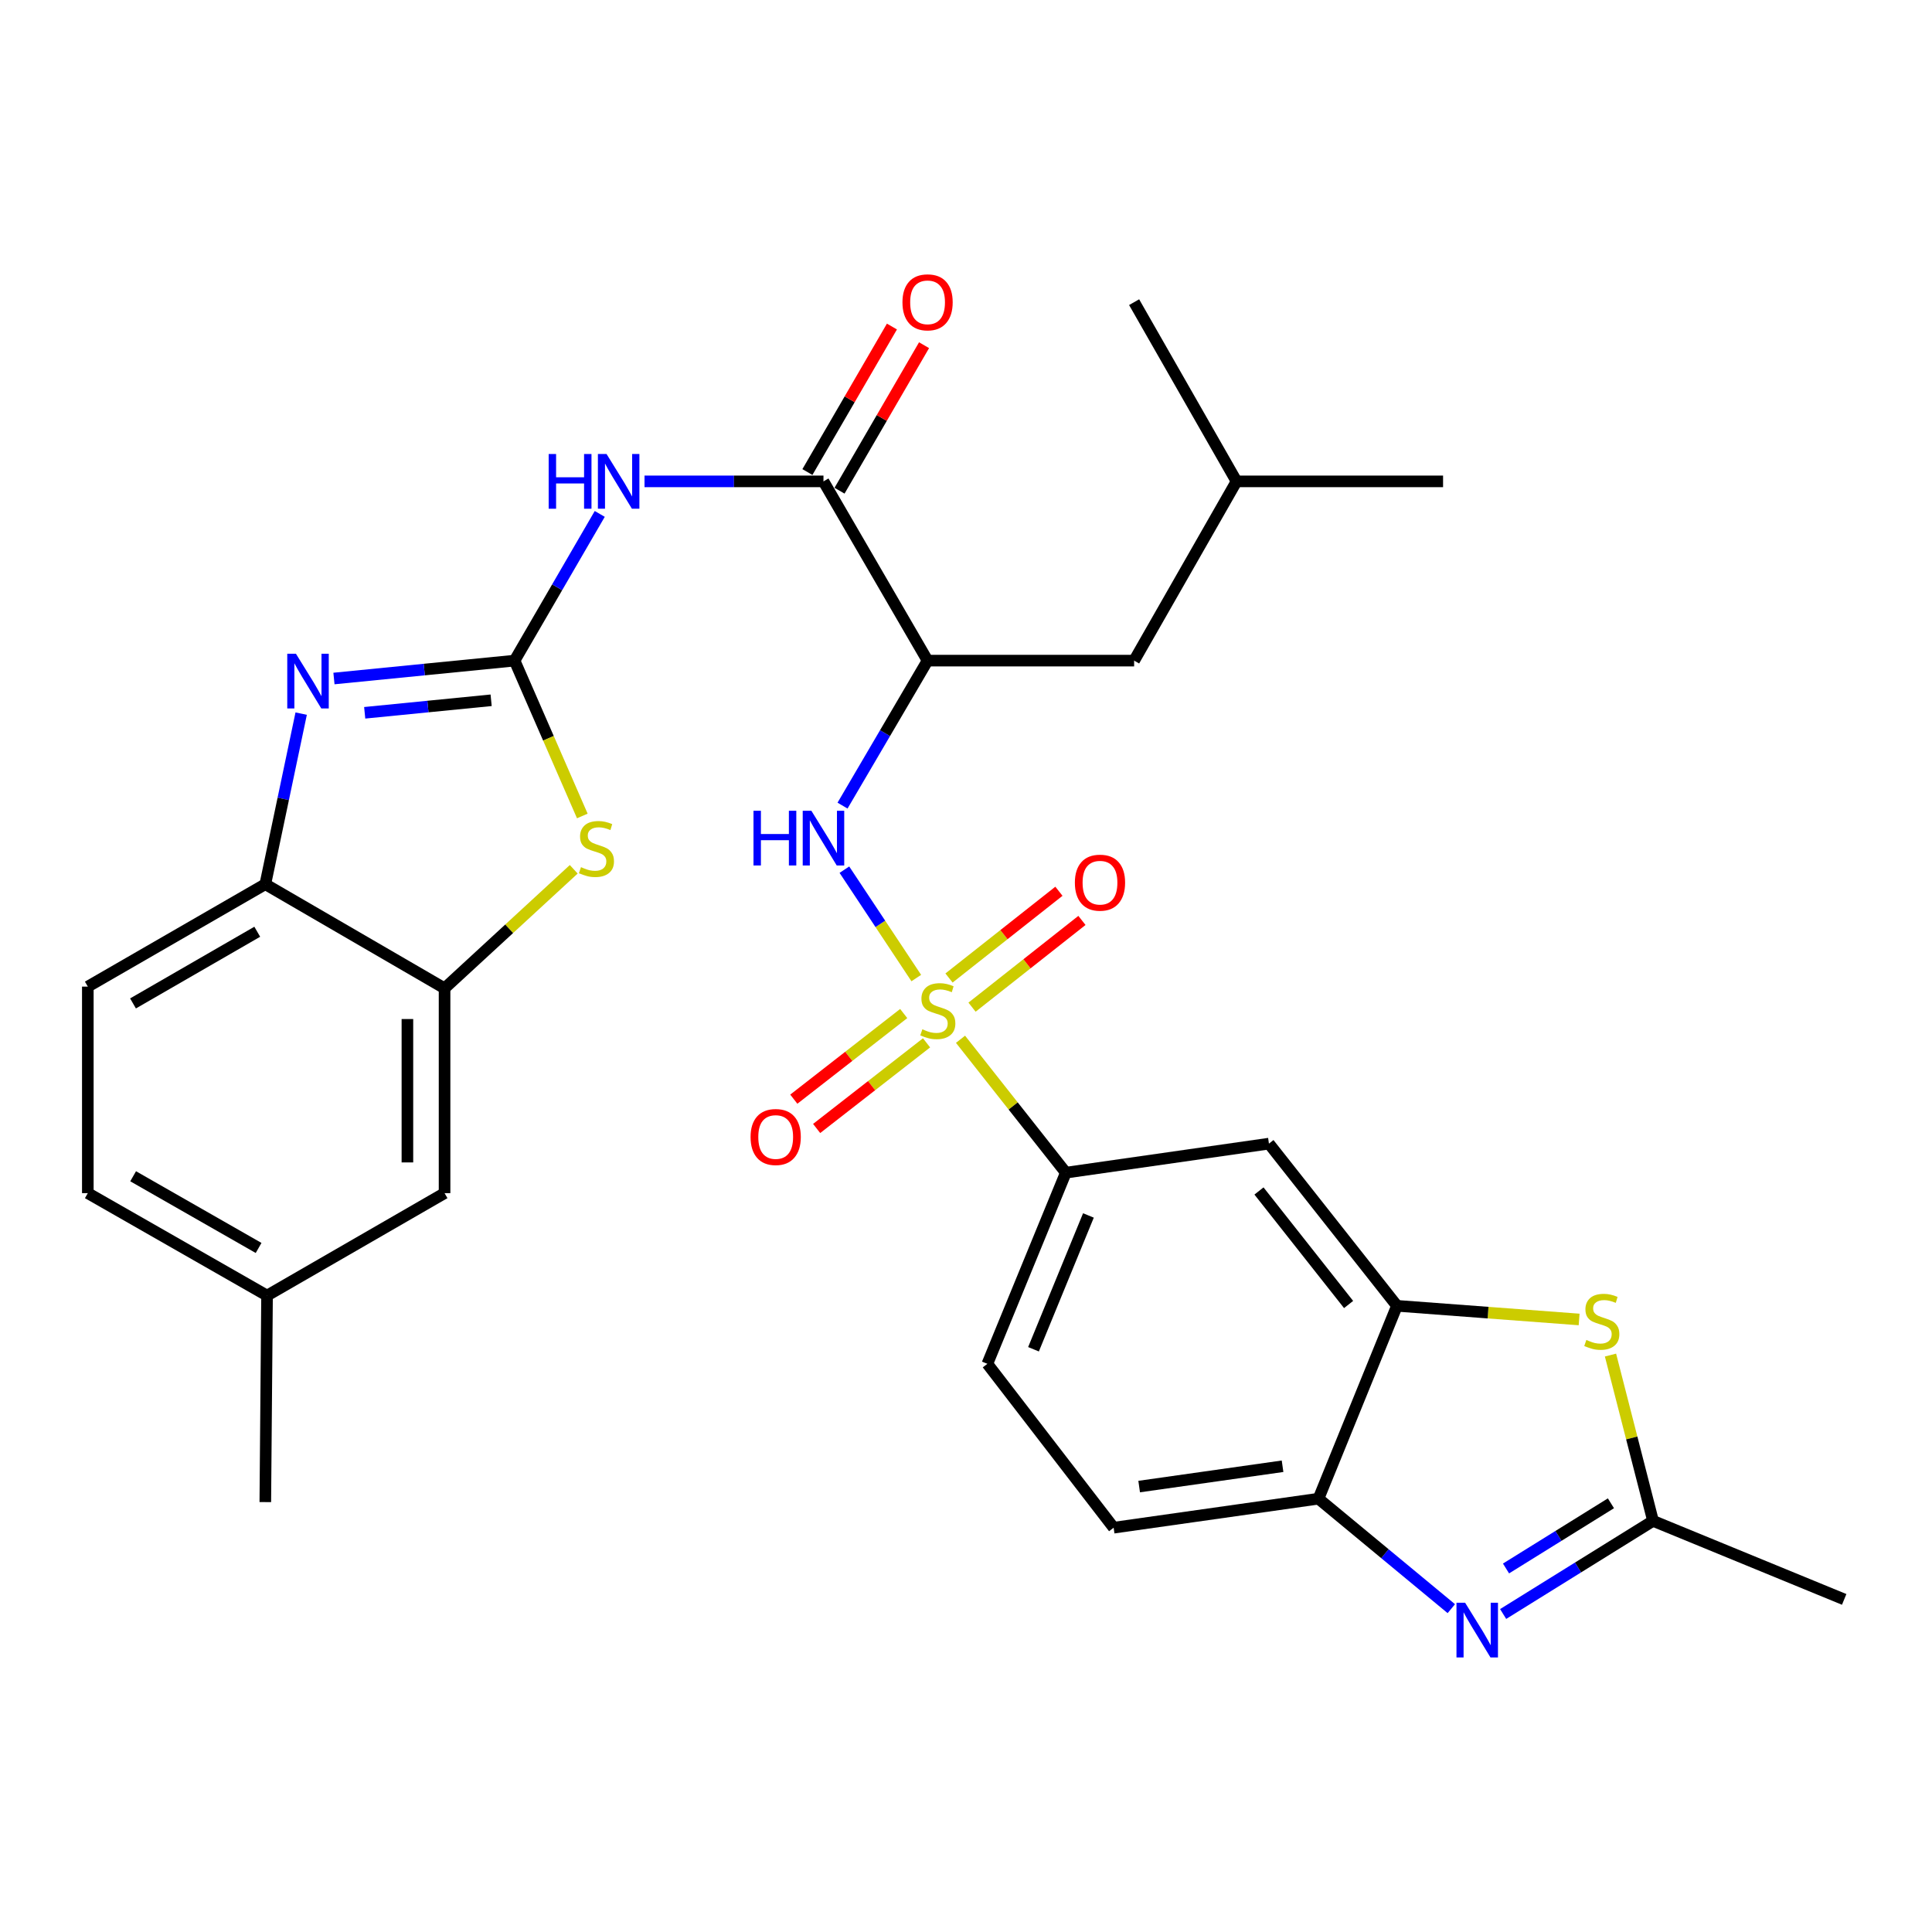 <?xml version='1.0' encoding='iso-8859-1'?>
<svg version='1.1' baseProfile='full'
              xmlns='http://www.w3.org/2000/svg'
                      xmlns:rdkit='http://www.rdkit.org/xml'
                      xmlns:xlink='http://www.w3.org/1999/xlink'
                  xml:space='preserve'
width='1000px' height='1000px' viewBox='0 0 1000 1000'>
<!-- END OF HEADER -->
<rect style='opacity:1.0;fill:#FFFFFF;stroke:none' width='1000' height='1000' x='0' y='0'> </rect>
<path class='bond-4' d='M 474.267,506.244 L 455.663,478.192' style='fill:none;fill-rule:evenodd;stroke:#CCCC00;stroke-width:6px;stroke-linecap:butt;stroke-linejoin:miter;stroke-opacity:1' />
<path class='bond-4' d='M 455.663,478.192 L 437.058,450.141' style='fill:none;fill-rule:evenodd;stroke:#0000FF;stroke-width:6px;stroke-linecap:butt;stroke-linejoin:miter;stroke-opacity:1' />
<path class='bond-11' d='M 497.161,537.928 L 524.416,572.451' style='fill:none;fill-rule:evenodd;stroke:#CCCC00;stroke-width:6px;stroke-linecap:butt;stroke-linejoin:miter;stroke-opacity:1' />
<path class='bond-11' d='M 524.416,572.451 L 551.672,606.974' style='fill:none;fill-rule:evenodd;stroke:#000000;stroke-width:6px;stroke-linecap:butt;stroke-linejoin:miter;stroke-opacity:1' />
<path class='bond-16' d='M 503.118,521.311 L 531.563,498.86' style='fill:none;fill-rule:evenodd;stroke:#CCCC00;stroke-width:6px;stroke-linecap:butt;stroke-linejoin:miter;stroke-opacity:1' />
<path class='bond-16' d='M 531.563,498.86 L 560.009,476.409' style='fill:none;fill-rule:evenodd;stroke:#FF0000;stroke-width:6px;stroke-linecap:butt;stroke-linejoin:miter;stroke-opacity:1' />
<path class='bond-16' d='M 491.205,506.217 L 519.65,483.766' style='fill:none;fill-rule:evenodd;stroke:#CCCC00;stroke-width:6px;stroke-linecap:butt;stroke-linejoin:miter;stroke-opacity:1' />
<path class='bond-16' d='M 519.65,483.766 L 548.096,461.315' style='fill:none;fill-rule:evenodd;stroke:#FF0000;stroke-width:6px;stroke-linecap:butt;stroke-linejoin:miter;stroke-opacity:1' />
<path class='bond-17' d='M 467.758,524.605 L 439.316,546.768' style='fill:none;fill-rule:evenodd;stroke:#CCCC00;stroke-width:6px;stroke-linecap:butt;stroke-linejoin:miter;stroke-opacity:1' />
<path class='bond-17' d='M 439.316,546.768 L 410.873,568.932' style='fill:none;fill-rule:evenodd;stroke:#FF0000;stroke-width:6px;stroke-linecap:butt;stroke-linejoin:miter;stroke-opacity:1' />
<path class='bond-17' d='M 479.578,539.772 L 451.135,561.936' style='fill:none;fill-rule:evenodd;stroke:#CCCC00;stroke-width:6px;stroke-linecap:butt;stroke-linejoin:miter;stroke-opacity:1' />
<path class='bond-17' d='M 451.135,561.936 L 422.693,584.1' style='fill:none;fill-rule:evenodd;stroke:#FF0000;stroke-width:6px;stroke-linecap:butt;stroke-linejoin:miter;stroke-opacity:1' />
<path class='bond-0' d='M 266.339,341.938 L 288.386,303.97' style='fill:none;fill-rule:evenodd;stroke:#000000;stroke-width:6px;stroke-linecap:butt;stroke-linejoin:miter;stroke-opacity:1' />
<path class='bond-0' d='M 288.386,303.97 L 310.432,266.001' style='fill:none;fill-rule:evenodd;stroke:#0000FF;stroke-width:6px;stroke-linecap:butt;stroke-linejoin:miter;stroke-opacity:1' />
<path class='bond-1' d='M 266.339,341.938 L 219.596,346.566' style='fill:none;fill-rule:evenodd;stroke:#000000;stroke-width:6px;stroke-linecap:butt;stroke-linejoin:miter;stroke-opacity:1' />
<path class='bond-1' d='M 219.596,346.566 L 172.853,351.195' style='fill:none;fill-rule:evenodd;stroke:#0000FF;stroke-width:6px;stroke-linecap:butt;stroke-linejoin:miter;stroke-opacity:1' />
<path class='bond-1' d='M 254.211,362.462 L 221.491,365.702' style='fill:none;fill-rule:evenodd;stroke:#000000;stroke-width:6px;stroke-linecap:butt;stroke-linejoin:miter;stroke-opacity:1' />
<path class='bond-1' d='M 221.491,365.702 L 188.771,368.942' style='fill:none;fill-rule:evenodd;stroke:#0000FF;stroke-width:6px;stroke-linecap:butt;stroke-linejoin:miter;stroke-opacity:1' />
<path class='bond-5' d='M 266.339,341.938 L 283.871,382.143' style='fill:none;fill-rule:evenodd;stroke:#000000;stroke-width:6px;stroke-linecap:butt;stroke-linejoin:miter;stroke-opacity:1' />
<path class='bond-5' d='M 283.871,382.143 L 301.404,422.347' style='fill:none;fill-rule:evenodd;stroke:#CCCC00;stroke-width:6px;stroke-linecap:butt;stroke-linejoin:miter;stroke-opacity:1' />
<path class='bond-14' d='M 155.886,369.37 L 146.606,413.517' style='fill:none;fill-rule:evenodd;stroke:#0000FF;stroke-width:6px;stroke-linecap:butt;stroke-linejoin:miter;stroke-opacity:1' />
<path class='bond-14' d='M 146.606,413.517 L 137.325,457.663' style='fill:none;fill-rule:evenodd;stroke:#000000;stroke-width:6px;stroke-linecap:butt;stroke-linejoin:miter;stroke-opacity:1' />
<path class='bond-2' d='M 333.602,249.159 L 379.914,249.159' style='fill:none;fill-rule:evenodd;stroke:#0000FF;stroke-width:6px;stroke-linecap:butt;stroke-linejoin:miter;stroke-opacity:1' />
<path class='bond-2' d='M 379.914,249.159 L 426.226,249.159' style='fill:none;fill-rule:evenodd;stroke:#000000;stroke-width:6px;stroke-linecap:butt;stroke-linejoin:miter;stroke-opacity:1' />
<path class='bond-3' d='M 751.202,832.643 L 716.825,804.18' style='fill:none;fill-rule:evenodd;stroke:#0000FF;stroke-width:6px;stroke-linecap:butt;stroke-linejoin:miter;stroke-opacity:1' />
<path class='bond-3' d='M 716.825,804.18 L 682.448,775.716' style='fill:none;fill-rule:evenodd;stroke:#000000;stroke-width:6px;stroke-linecap:butt;stroke-linejoin:miter;stroke-opacity:1' />
<path class='bond-32' d='M 778.027,835.405 L 816.815,811.303' style='fill:none;fill-rule:evenodd;stroke:#0000FF;stroke-width:6px;stroke-linecap:butt;stroke-linejoin:miter;stroke-opacity:1' />
<path class='bond-32' d='M 816.815,811.303 L 855.603,787.2' style='fill:none;fill-rule:evenodd;stroke:#000000;stroke-width:6px;stroke-linecap:butt;stroke-linejoin:miter;stroke-opacity:1' />
<path class='bond-32' d='M 779.514,811.842 L 806.666,794.97' style='fill:none;fill-rule:evenodd;stroke:#0000FF;stroke-width:6px;stroke-linecap:butt;stroke-linejoin:miter;stroke-opacity:1' />
<path class='bond-32' d='M 806.666,794.97 L 833.818,778.099' style='fill:none;fill-rule:evenodd;stroke:#000000;stroke-width:6px;stroke-linecap:butt;stroke-linejoin:miter;stroke-opacity:1' />
<path class='bond-6' d='M 436.093,416.986 L 458.101,379.462' style='fill:none;fill-rule:evenodd;stroke:#0000FF;stroke-width:6px;stroke-linecap:butt;stroke-linejoin:miter;stroke-opacity:1' />
<path class='bond-6' d='M 458.101,379.462 L 480.109,341.938' style='fill:none;fill-rule:evenodd;stroke:#000000;stroke-width:6px;stroke-linecap:butt;stroke-linejoin:miter;stroke-opacity:1' />
<path class='bond-12' d='M 296.965,449.945 L 263.534,480.746' style='fill:none;fill-rule:evenodd;stroke:#CCCC00;stroke-width:6px;stroke-linecap:butt;stroke-linejoin:miter;stroke-opacity:1' />
<path class='bond-12' d='M 263.534,480.746 L 230.104,511.546' style='fill:none;fill-rule:evenodd;stroke:#000000;stroke-width:6px;stroke-linecap:butt;stroke-linejoin:miter;stroke-opacity:1' />
<path class='bond-7' d='M 480.109,341.938 L 426.226,249.159' style='fill:none;fill-rule:evenodd;stroke:#000000;stroke-width:6px;stroke-linecap:butt;stroke-linejoin:miter;stroke-opacity:1' />
<path class='bond-18' d='M 480.109,341.938 L 587.021,341.938' style='fill:none;fill-rule:evenodd;stroke:#000000;stroke-width:6px;stroke-linecap:butt;stroke-linejoin:miter;stroke-opacity:1' />
<path class='bond-20' d='M 434.539,253.989 L 456.415,216.331' style='fill:none;fill-rule:evenodd;stroke:#000000;stroke-width:6px;stroke-linecap:butt;stroke-linejoin:miter;stroke-opacity:1' />
<path class='bond-20' d='M 456.415,216.331 L 478.29,178.673' style='fill:none;fill-rule:evenodd;stroke:#FF0000;stroke-width:6px;stroke-linecap:butt;stroke-linejoin:miter;stroke-opacity:1' />
<path class='bond-20' d='M 417.912,244.33 L 439.788,206.672' style='fill:none;fill-rule:evenodd;stroke:#000000;stroke-width:6px;stroke-linecap:butt;stroke-linejoin:miter;stroke-opacity:1' />
<path class='bond-20' d='M 439.788,206.672 L 461.663,169.015' style='fill:none;fill-rule:evenodd;stroke:#FF0000;stroke-width:6px;stroke-linecap:butt;stroke-linejoin:miter;stroke-opacity:1' />
<path class='bond-8' d='M 817.351,682.955 L 770.207,679.421' style='fill:none;fill-rule:evenodd;stroke:#CCCC00;stroke-width:6px;stroke-linecap:butt;stroke-linejoin:miter;stroke-opacity:1' />
<path class='bond-8' d='M 770.207,679.421 L 723.064,675.887' style='fill:none;fill-rule:evenodd;stroke:#000000;stroke-width:6px;stroke-linecap:butt;stroke-linejoin:miter;stroke-opacity:1' />
<path class='bond-9' d='M 833.59,701.383 L 844.597,744.292' style='fill:none;fill-rule:evenodd;stroke:#CCCC00;stroke-width:6px;stroke-linecap:butt;stroke-linejoin:miter;stroke-opacity:1' />
<path class='bond-9' d='M 844.597,744.292 L 855.603,787.2' style='fill:none;fill-rule:evenodd;stroke:#000000;stroke-width:6px;stroke-linecap:butt;stroke-linejoin:miter;stroke-opacity:1' />
<path class='bond-26' d='M 855.603,787.2 L 954.545,827.848' style='fill:none;fill-rule:evenodd;stroke:#000000;stroke-width:6px;stroke-linecap:butt;stroke-linejoin:miter;stroke-opacity:1' />
<path class='bond-10' d='M 723.064,675.887 L 656.799,591.943' style='fill:none;fill-rule:evenodd;stroke:#000000;stroke-width:6px;stroke-linecap:butt;stroke-linejoin:miter;stroke-opacity:1' />
<path class='bond-10' d='M 698.031,675.21 L 651.646,616.449' style='fill:none;fill-rule:evenodd;stroke:#000000;stroke-width:6px;stroke-linecap:butt;stroke-linejoin:miter;stroke-opacity:1' />
<path class='bond-31' d='M 723.064,675.887 L 682.448,775.716' style='fill:none;fill-rule:evenodd;stroke:#000000;stroke-width:6px;stroke-linecap:butt;stroke-linejoin:miter;stroke-opacity:1' />
<path class='bond-15' d='M 551.672,606.974 L 656.799,591.943' style='fill:none;fill-rule:evenodd;stroke:#000000;stroke-width:6px;stroke-linecap:butt;stroke-linejoin:miter;stroke-opacity:1' />
<path class='bond-21' d='M 551.672,606.974 L 511.057,705.916' style='fill:none;fill-rule:evenodd;stroke:#000000;stroke-width:6px;stroke-linecap:butt;stroke-linejoin:miter;stroke-opacity:1' />
<path class='bond-21' d='M 563.368,629.117 L 534.937,698.377' style='fill:none;fill-rule:evenodd;stroke:#000000;stroke-width:6px;stroke-linecap:butt;stroke-linejoin:miter;stroke-opacity:1' />
<path class='bond-19' d='M 230.104,511.546 L 230.104,617.571' style='fill:none;fill-rule:evenodd;stroke:#000000;stroke-width:6px;stroke-linecap:butt;stroke-linejoin:miter;stroke-opacity:1' />
<path class='bond-19' d='M 210.875,527.45 L 210.875,601.667' style='fill:none;fill-rule:evenodd;stroke:#000000;stroke-width:6px;stroke-linecap:butt;stroke-linejoin:miter;stroke-opacity:1' />
<path class='bond-33' d='M 230.104,511.546 L 137.325,457.663' style='fill:none;fill-rule:evenodd;stroke:#000000;stroke-width:6px;stroke-linecap:butt;stroke-linejoin:miter;stroke-opacity:1' />
<path class='bond-13' d='M 682.448,775.716 L 576.423,790.736' style='fill:none;fill-rule:evenodd;stroke:#000000;stroke-width:6px;stroke-linecap:butt;stroke-linejoin:miter;stroke-opacity:1' />
<path class='bond-13' d='M 663.848,758.931 L 589.63,769.445' style='fill:none;fill-rule:evenodd;stroke:#000000;stroke-width:6px;stroke-linecap:butt;stroke-linejoin:miter;stroke-opacity:1' />
<path class='bond-23' d='M 137.325,457.663 L 45.455,510.67' style='fill:none;fill-rule:evenodd;stroke:#000000;stroke-width:6px;stroke-linecap:butt;stroke-linejoin:miter;stroke-opacity:1' />
<path class='bond-23' d='M 133.154,482.269 L 68.845,519.374' style='fill:none;fill-rule:evenodd;stroke:#000000;stroke-width:6px;stroke-linecap:butt;stroke-linejoin:miter;stroke-opacity:1' />
<path class='bond-27' d='M 587.021,341.938 L 640.028,249.159' style='fill:none;fill-rule:evenodd;stroke:#000000;stroke-width:6px;stroke-linecap:butt;stroke-linejoin:miter;stroke-opacity:1' />
<path class='bond-24' d='M 230.104,617.571 L 138.222,670.589' style='fill:none;fill-rule:evenodd;stroke:#000000;stroke-width:6px;stroke-linecap:butt;stroke-linejoin:miter;stroke-opacity:1' />
<path class='bond-22' d='M 511.057,705.916 L 576.423,790.736' style='fill:none;fill-rule:evenodd;stroke:#000000;stroke-width:6px;stroke-linecap:butt;stroke-linejoin:miter;stroke-opacity:1' />
<path class='bond-25' d='M 45.455,510.67 L 45.455,617.571' style='fill:none;fill-rule:evenodd;stroke:#000000;stroke-width:6px;stroke-linecap:butt;stroke-linejoin:miter;stroke-opacity:1' />
<path class='bond-28' d='M 138.222,670.589 L 137.325,777.479' style='fill:none;fill-rule:evenodd;stroke:#000000;stroke-width:6px;stroke-linecap:butt;stroke-linejoin:miter;stroke-opacity:1' />
<path class='bond-34' d='M 138.222,670.589 L 45.455,617.571' style='fill:none;fill-rule:evenodd;stroke:#000000;stroke-width:6px;stroke-linecap:butt;stroke-linejoin:miter;stroke-opacity:1' />
<path class='bond-34' d='M 133.848,645.941 L 68.911,608.829' style='fill:none;fill-rule:evenodd;stroke:#000000;stroke-width:6px;stroke-linecap:butt;stroke-linejoin:miter;stroke-opacity:1' />
<path class='bond-29' d='M 640.028,249.159 L 746.929,249.159' style='fill:none;fill-rule:evenodd;stroke:#000000;stroke-width:6px;stroke-linecap:butt;stroke-linejoin:miter;stroke-opacity:1' />
<path class='bond-30' d='M 640.028,249.159 L 587.021,156.402' style='fill:none;fill-rule:evenodd;stroke:#000000;stroke-width:6px;stroke-linecap:butt;stroke-linejoin:miter;stroke-opacity:1' />
<path  class='atom-0' d='M 477.408 532.76
Q 477.728 532.88, 479.048 533.44
Q 480.368 534, 481.808 534.36
Q 483.288 534.68, 484.728 534.68
Q 487.408 534.68, 488.968 533.4
Q 490.528 532.08, 490.528 529.8
Q 490.528 528.24, 489.728 527.28
Q 488.968 526.32, 487.768 525.8
Q 486.568 525.28, 484.568 524.68
Q 482.048 523.92, 480.528 523.2
Q 479.048 522.48, 477.968 520.96
Q 476.928 519.44, 476.928 516.88
Q 476.928 513.32, 479.328 511.12
Q 481.768 508.92, 486.568 508.92
Q 489.848 508.92, 493.568 510.48
L 492.648 513.56
Q 489.248 512.16, 486.688 512.16
Q 483.928 512.16, 482.408 513.32
Q 480.888 514.44, 480.928 516.4
Q 480.928 517.92, 481.688 518.84
Q 482.488 519.76, 483.608 520.28
Q 484.768 520.8, 486.688 521.4
Q 489.248 522.2, 490.768 523
Q 492.288 523.8, 493.368 525.44
Q 494.488 527.04, 494.488 529.8
Q 494.488 533.72, 491.848 535.84
Q 489.248 537.92, 484.888 537.92
Q 482.368 537.92, 480.448 537.36
Q 478.568 536.84, 476.328 535.92
L 477.408 532.76
' fill='#CCCC00'/>
<path  class='atom-2' d='M 153.167 338.364
L 162.447 353.364
Q 163.367 354.844, 164.847 357.524
Q 166.327 360.204, 166.407 360.364
L 166.407 338.364
L 170.167 338.364
L 170.167 366.684
L 166.287 366.684
L 156.327 350.284
Q 155.167 348.364, 153.927 346.164
Q 152.727 343.964, 152.367 343.284
L 152.367 366.684
L 148.687 366.684
L 148.687 338.364
L 153.167 338.364
' fill='#0000FF'/>
<path  class='atom-3' d='M 283.992 234.999
L 287.832 234.999
L 287.832 247.039
L 302.312 247.039
L 302.312 234.999
L 306.152 234.999
L 306.152 263.319
L 302.312 263.319
L 302.312 250.239
L 287.832 250.239
L 287.832 263.319
L 283.992 263.319
L 283.992 234.999
' fill='#0000FF'/>
<path  class='atom-3' d='M 313.952 234.999
L 323.232 249.999
Q 324.152 251.479, 325.632 254.159
Q 327.112 256.839, 327.192 256.999
L 327.192 234.999
L 330.952 234.999
L 330.952 263.319
L 327.072 263.319
L 317.112 246.919
Q 315.952 244.999, 314.712 242.799
Q 313.512 240.599, 313.152 239.919
L 313.152 263.319
L 309.472 263.319
L 309.472 234.999
L 313.952 234.999
' fill='#0000FF'/>
<path  class='atom-4' d='M 758.348 829.583
L 767.628 844.583
Q 768.548 846.063, 770.028 848.743
Q 771.508 851.423, 771.588 851.583
L 771.588 829.583
L 775.348 829.583
L 775.348 857.903
L 771.468 857.903
L 761.508 841.503
Q 760.348 839.583, 759.108 837.383
Q 757.908 835.183, 757.548 834.503
L 757.548 857.903
L 753.868 857.903
L 753.868 829.583
L 758.348 829.583
' fill='#0000FF'/>
<path  class='atom-5' d='M 390.006 419.648
L 393.846 419.648
L 393.846 431.688
L 408.326 431.688
L 408.326 419.648
L 412.166 419.648
L 412.166 447.968
L 408.326 447.968
L 408.326 434.888
L 393.846 434.888
L 393.846 447.968
L 390.006 447.968
L 390.006 419.648
' fill='#0000FF'/>
<path  class='atom-5' d='M 419.966 419.648
L 429.246 434.648
Q 430.166 436.128, 431.646 438.808
Q 433.126 441.488, 433.206 441.648
L 433.206 419.648
L 436.966 419.648
L 436.966 447.968
L 433.086 447.968
L 423.126 431.568
Q 421.966 429.648, 420.726 427.448
Q 419.526 425.248, 419.166 424.568
L 419.166 447.968
L 415.486 447.968
L 415.486 419.648
L 419.966 419.648
' fill='#0000FF'/>
<path  class='atom-6' d='M 300.717 448.838
Q 301.037 448.958, 302.357 449.518
Q 303.677 450.078, 305.117 450.438
Q 306.597 450.758, 308.037 450.758
Q 310.717 450.758, 312.277 449.478
Q 313.837 448.158, 313.837 445.878
Q 313.837 444.318, 313.037 443.358
Q 312.277 442.398, 311.077 441.878
Q 309.877 441.358, 307.877 440.758
Q 305.357 439.998, 303.837 439.278
Q 302.357 438.558, 301.277 437.038
Q 300.237 435.518, 300.237 432.958
Q 300.237 429.398, 302.637 427.198
Q 305.077 424.998, 309.877 424.998
Q 313.157 424.998, 316.877 426.558
L 315.957 429.638
Q 312.557 428.238, 309.997 428.238
Q 307.237 428.238, 305.717 429.398
Q 304.197 430.518, 304.237 432.478
Q 304.237 433.998, 304.997 434.918
Q 305.797 435.838, 306.917 436.358
Q 308.077 436.878, 309.997 437.478
Q 312.557 438.278, 314.077 439.078
Q 315.597 439.878, 316.677 441.518
Q 317.797 443.118, 317.797 445.878
Q 317.797 449.798, 315.157 451.918
Q 312.557 453.998, 308.197 453.998
Q 305.677 453.998, 303.757 453.438
Q 301.877 452.918, 299.637 451.998
L 300.717 448.838
' fill='#CCCC00'/>
<path  class='atom-9' d='M 821.089 693.555
Q 821.409 693.675, 822.729 694.235
Q 824.049 694.795, 825.489 695.155
Q 826.969 695.475, 828.409 695.475
Q 831.089 695.475, 832.649 694.195
Q 834.209 692.875, 834.209 690.595
Q 834.209 689.035, 833.409 688.075
Q 832.649 687.115, 831.449 686.595
Q 830.249 686.075, 828.249 685.475
Q 825.729 684.715, 824.209 683.995
Q 822.729 683.275, 821.649 681.755
Q 820.609 680.235, 820.609 677.675
Q 820.609 674.115, 823.009 671.915
Q 825.449 669.715, 830.249 669.715
Q 833.529 669.715, 837.249 671.275
L 836.329 674.355
Q 832.929 672.955, 830.369 672.955
Q 827.609 672.955, 826.089 674.115
Q 824.569 675.235, 824.609 677.195
Q 824.609 678.715, 825.369 679.635
Q 826.169 680.555, 827.289 681.075
Q 828.449 681.595, 830.369 682.195
Q 832.929 682.995, 834.449 683.795
Q 835.969 684.595, 837.049 686.235
Q 838.169 687.835, 838.169 690.595
Q 838.169 694.515, 835.529 696.635
Q 832.929 698.715, 828.569 698.715
Q 826.049 698.715, 824.129 698.155
Q 822.249 697.635, 820.009 696.715
L 821.089 693.555
' fill='#CCCC00'/>
<path  class='atom-17' d='M 556.352 456.867
Q 556.352 450.067, 559.712 446.267
Q 563.072 442.467, 569.352 442.467
Q 575.632 442.467, 578.992 446.267
Q 582.352 450.067, 582.352 456.867
Q 582.352 463.747, 578.952 467.667
Q 575.552 471.547, 569.352 471.547
Q 563.112 471.547, 559.712 467.667
Q 556.352 463.787, 556.352 456.867
M 569.352 468.347
Q 573.672 468.347, 575.992 465.467
Q 578.352 462.547, 578.352 456.867
Q 578.352 451.307, 575.992 448.507
Q 573.672 445.667, 569.352 445.667
Q 565.032 445.667, 562.672 448.467
Q 560.352 451.267, 560.352 456.867
Q 560.352 462.587, 562.672 465.467
Q 565.032 468.347, 569.352 468.347
' fill='#FF0000'/>
<path  class='atom-18' d='M 388.496 588.509
Q 388.496 581.709, 391.856 577.909
Q 395.216 574.109, 401.496 574.109
Q 407.776 574.109, 411.136 577.909
Q 414.496 581.709, 414.496 588.509
Q 414.496 595.389, 411.096 599.309
Q 407.696 603.189, 401.496 603.189
Q 395.256 603.189, 391.856 599.309
Q 388.496 595.429, 388.496 588.509
M 401.496 599.989
Q 405.816 599.989, 408.136 597.109
Q 410.496 594.189, 410.496 588.509
Q 410.496 582.949, 408.136 580.149
Q 405.816 577.309, 401.496 577.309
Q 397.176 577.309, 394.816 580.109
Q 392.496 582.909, 392.496 588.509
Q 392.496 594.229, 394.816 597.109
Q 397.176 599.989, 401.496 599.989
' fill='#FF0000'/>
<path  class='atom-21' d='M 467.109 156.482
Q 467.109 149.682, 470.469 145.882
Q 473.829 142.082, 480.109 142.082
Q 486.389 142.082, 489.749 145.882
Q 493.109 149.682, 493.109 156.482
Q 493.109 163.362, 489.709 167.282
Q 486.309 171.162, 480.109 171.162
Q 473.869 171.162, 470.469 167.282
Q 467.109 163.402, 467.109 156.482
M 480.109 167.962
Q 484.429 167.962, 486.749 165.082
Q 489.109 162.162, 489.109 156.482
Q 489.109 150.922, 486.749 148.122
Q 484.429 145.282, 480.109 145.282
Q 475.789 145.282, 473.429 148.082
Q 471.109 150.882, 471.109 156.482
Q 471.109 162.202, 473.429 165.082
Q 475.789 167.962, 480.109 167.962
' fill='#FF0000'/>
</svg>
